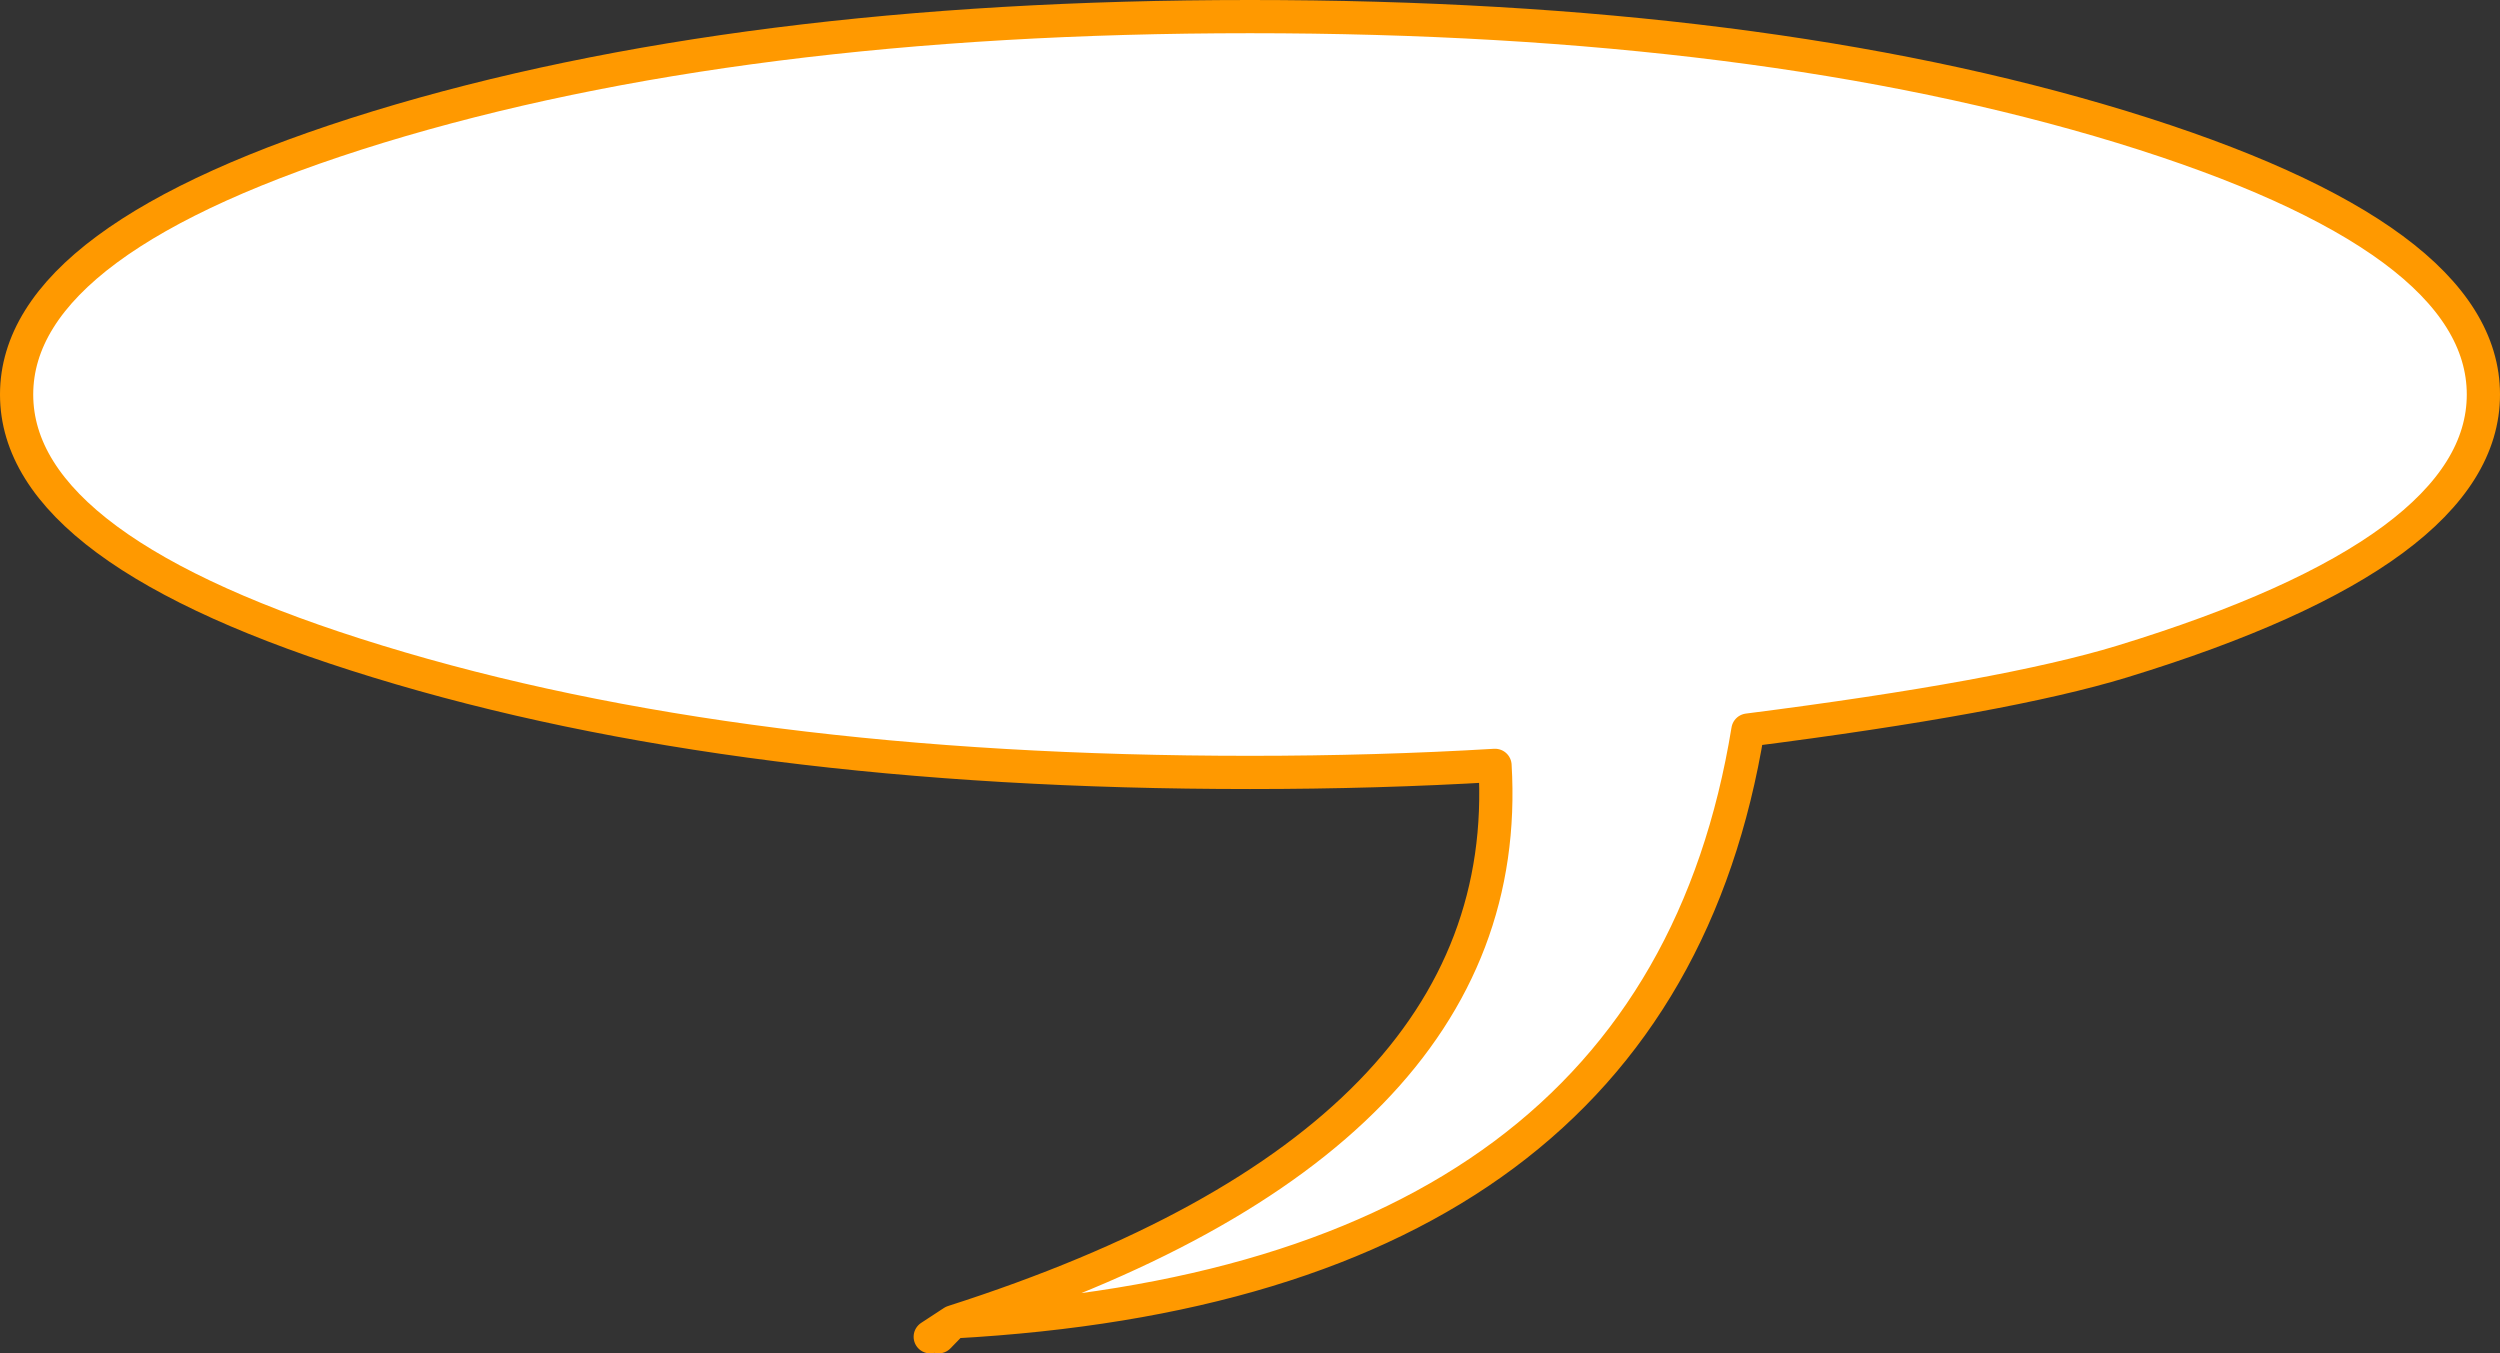 <?xml version="1.0" encoding="UTF-8" standalone="no"?>
<svg xmlns:xlink="http://www.w3.org/1999/xlink" height="162.95px" width="301.0px" xmlns="http://www.w3.org/2000/svg">
  <rect width="100%" height="100%" fill="#333333" stroke="none"/>
  <g transform="matrix(1.0, 0.0, 0.0, 1.0, 55.25, 29.45)">
    <path d="M59.5 129.7 Q127.45 107.95 124.75 62.7 110.55 63.55 95.25 63.55 33.75 63.55 -9.75 50.2 -53.25 36.9 -53.25 18.05 -53.25 -0.8 -9.75 -14.15 33.75 -27.45 95.25 -27.45 156.75 -27.45 200.25 -14.15 243.75 -0.8 243.75 18.05 243.75 36.9 200.25 50.2 186.15 54.5 155.2 58.45 144.35 125.05 59.5 129.7" fill="#ffffff" fill-rule="evenodd" stroke="none"/>
    <path d="M59.5 129.7 Q127.45 107.95 124.75 62.7 110.55 63.55 95.25 63.55 33.75 63.55 -9.75 50.2 -53.25 36.9 -53.25 18.05 -53.25 -0.8 -9.75 -14.15 33.75 -27.45 95.25 -27.45 156.75 -27.45 200.25 -14.15 243.75 -0.8 243.75 18.05 243.75 36.9 200.25 50.2 186.15 54.5 155.2 58.45 144.35 125.05 59.5 129.7 L57.75 131.5 M56.75 131.5 L59.5 129.7 Z" fill="none" stroke="#ff9900" stroke-linecap="round" stroke-linejoin="round" stroke-width="4.0"/>
  </g>
</svg>
